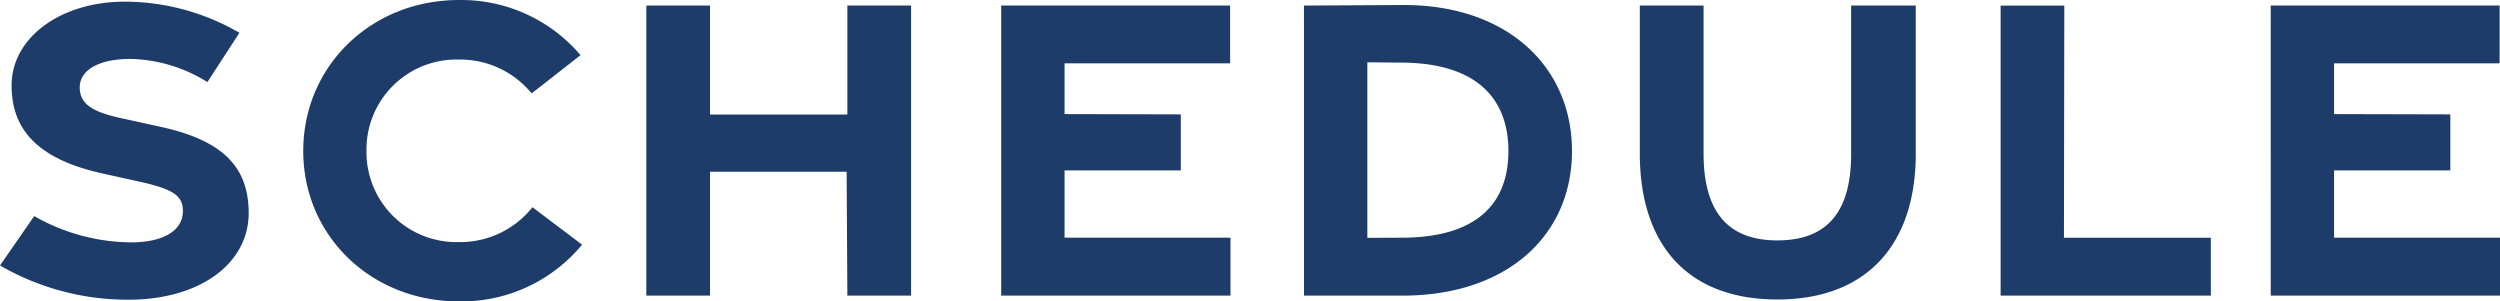 <svg xmlns="http://www.w3.org/2000/svg" width="259.246" height="31.255" viewBox="0 0 259.246 31.255">
  <path id="パス_19353" data-name="パス 19353" d="M-116.518.424c7.458-.009,12.455-3.8,12.445-9-.01-4.773-2.682-7.519-9.136-8.928l-4.107-.9c-2.976-.65-4.265-1.475-4.275-3.168-.012-1.919,2.173-2.982,5.275-2.971a15.622,15.622,0,0,1,7.962,2.4l3.32-5.109a23.7,23.7,0,0,0-11.914-3.231c-6.621.01-11.723,3.715-11.711,8.719.01,4.55,2.711,7.613,9.434,9.1l3.731.823c3.56.786,4.7,1.45,4.59,3.267-.116,1.9-2.118,3.044-5.321,3.051a20.483,20.483,0,0,1-10.088-2.726l-3.548,5.123A26.447,26.447,0,0,0-116.518.424ZM-82.264.6A16.215,16.215,0,0,0-69.5-5.284l-5.148-3.882a9.56,9.56,0,0,1-7.633,3.614,9.326,9.326,0,0,1-9.576-9.463,9.326,9.326,0,0,1,9.576-9.463,9.571,9.571,0,0,1,7.55,3.508l5.071-3.965a16.216,16.216,0,0,0-12.6-5.718c-9.146,0-16.154,6.876-16.154,15.651S-91.409.6-82.264.6ZM-62.839,0h6.608V-12.843h14.164L-41.991,0h6.608V-30.08h-6.608v11.3h-14.24v-11.3h-6.608Zm36.8,0H-2.262V-6.008H-19.468v-6.979H-7.413v-5.807l-12.055-.03v-5.262H-2.3V-30.08H-26.038Zm31.4,0H15.587C26.392,0,33.151-6.218,33.151-14.993s-6.759-15.2-17.564-15.14L5.358-30.08Zm6.57-5.994v-18.2l3.641.031c7.594.066,10.986,3.638,10.986,9.177S23.163-6.034,15.569-6.008ZM54.453.4C63.847.4,68.8-5.445,68.8-14.7V-30.08H62.1V-14.7c0,5.672-2.2,8.974-7.651,8.974-5.41,0-7.651-3.3-7.651-9.012V-30.08H40.185v15.346C40.185-5.4,45.022.4,54.453.4ZM77.6,0h21.8V-6H84.167l.038-24.076H77.6Zm28.012,0h23.776V-6.008H112.179v-6.979h12.055v-5.807l-12.055-.03v-5.262h17.168V-30.08H105.609Z" transform="translate(129.861 30.655)" fill="#1e3c69"/>
</svg>
